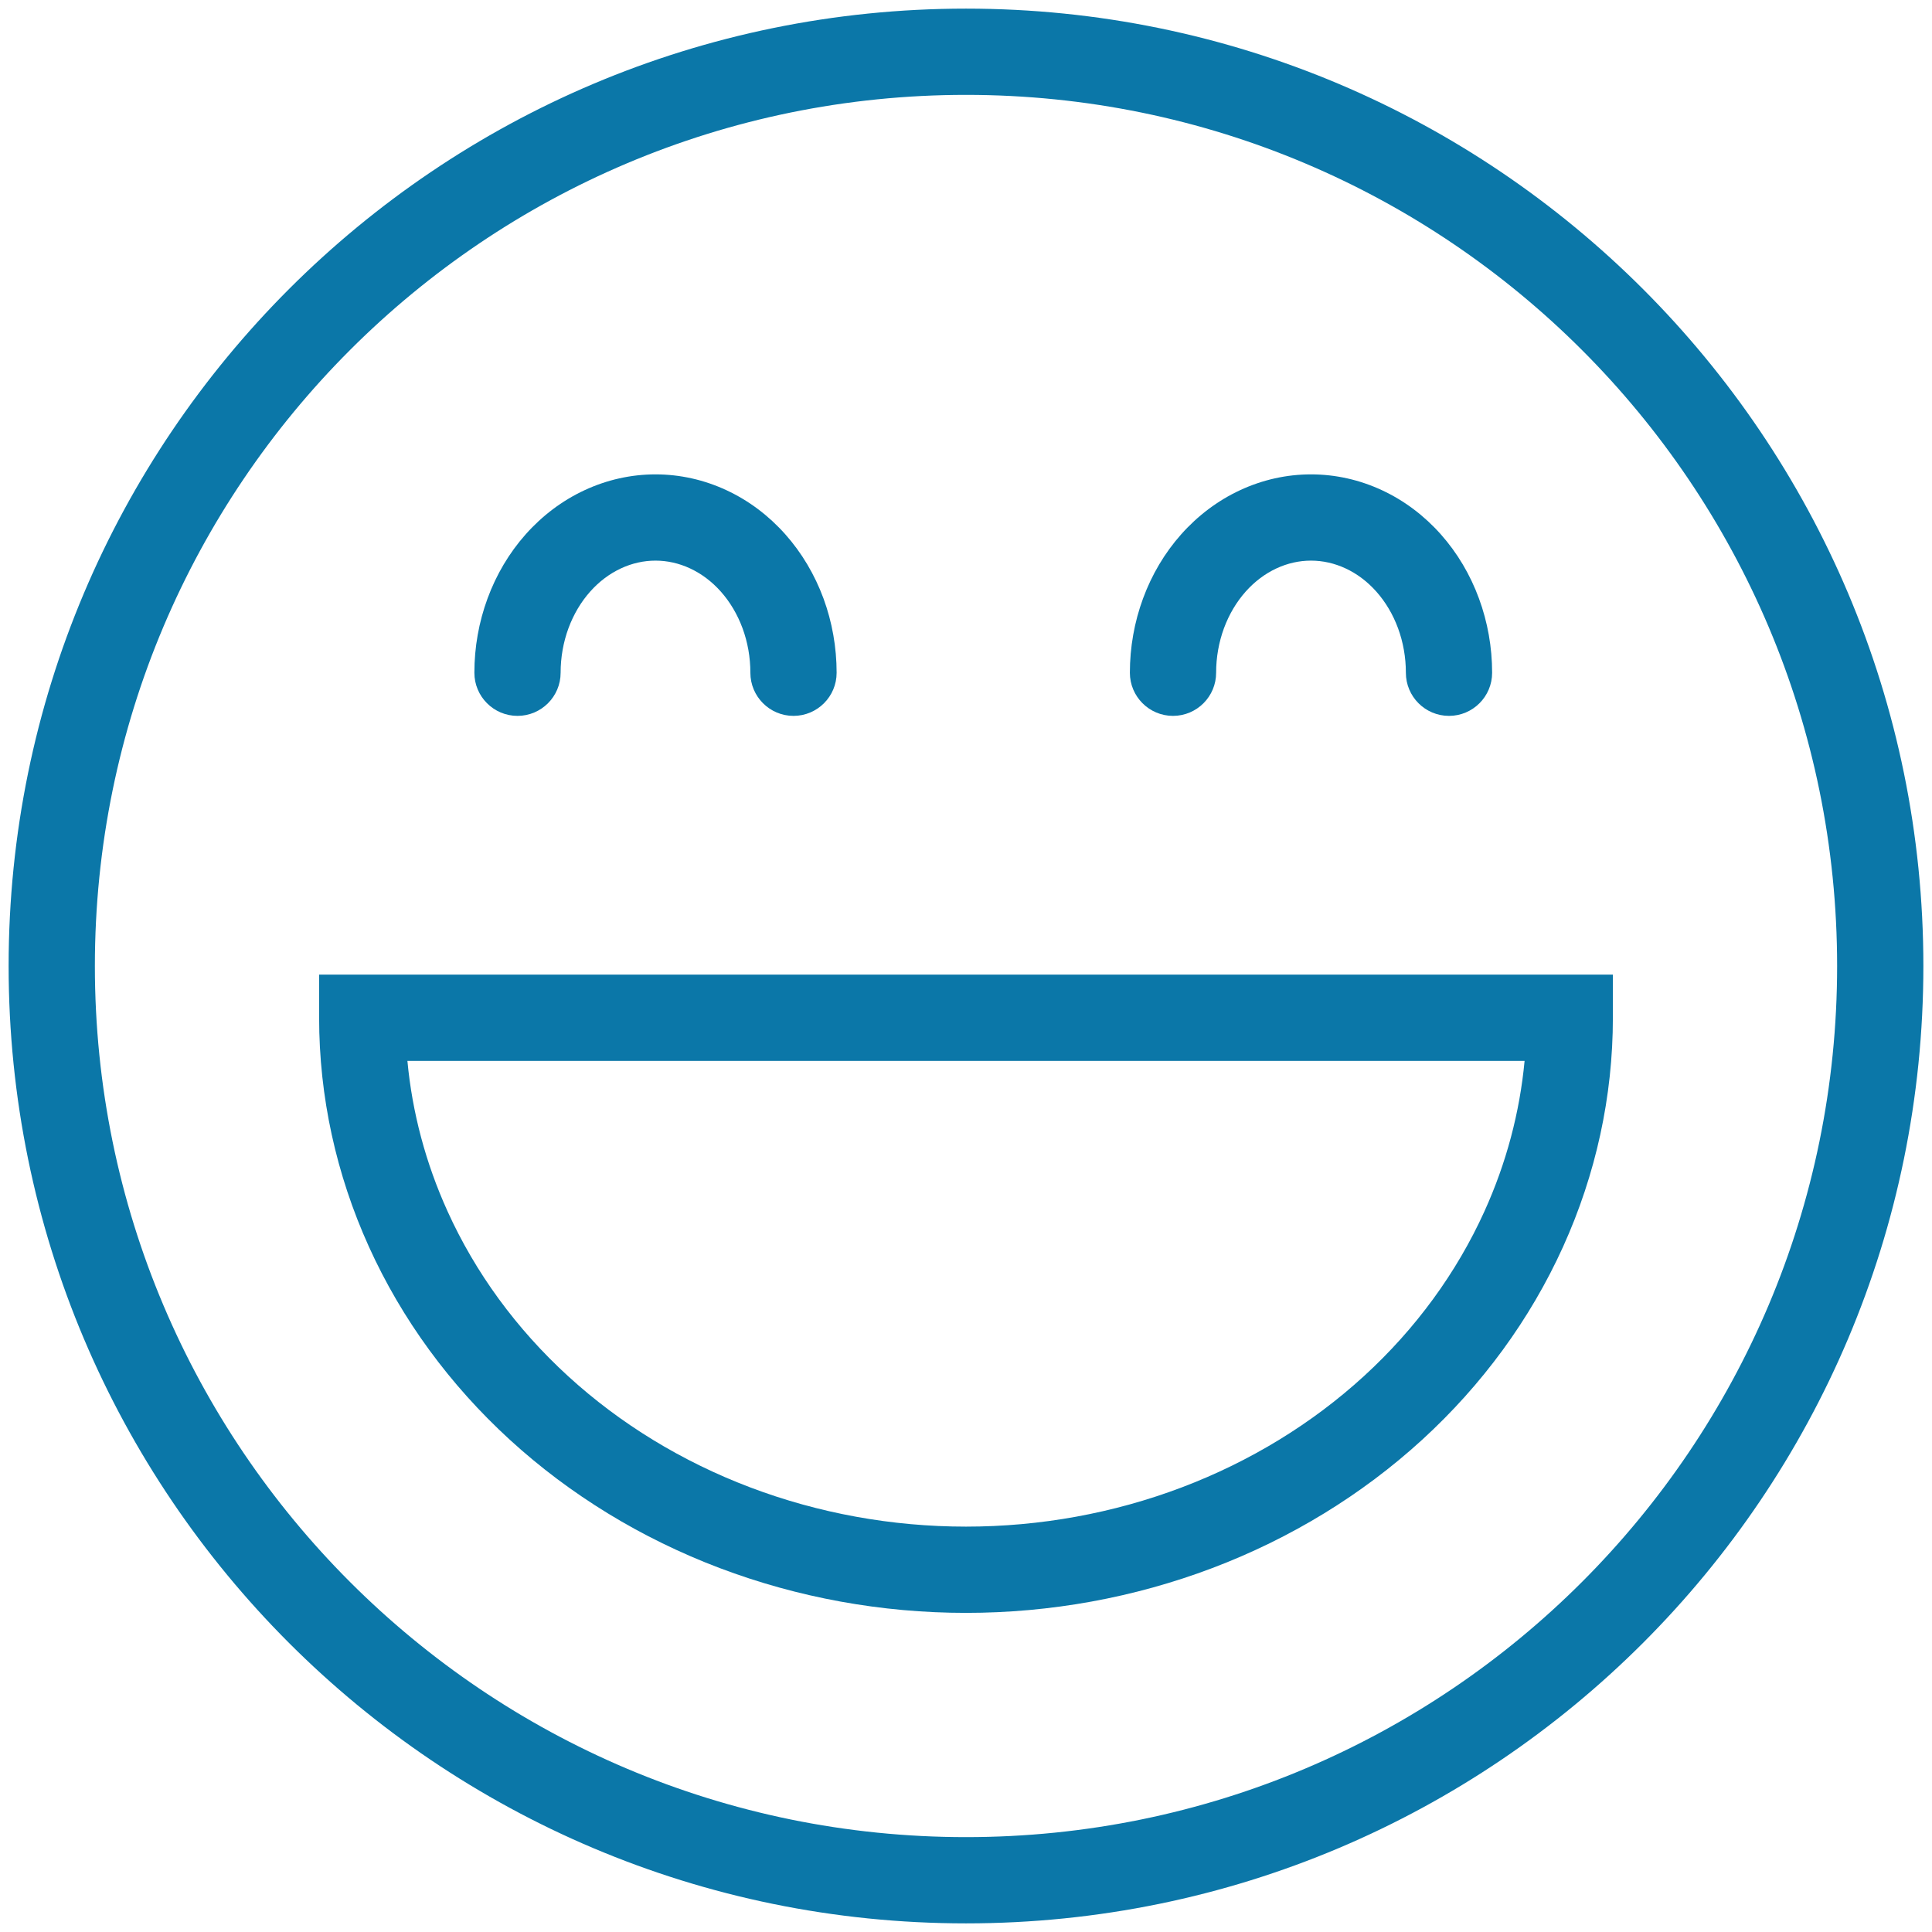 <svg width="56" height="56" viewBox="0 0 56 56" fill="none" xmlns="http://www.w3.org/2000/svg">
<path fill-rule="evenodd" clip-rule="evenodd" d="M9.25 28.25V29.5C9.25 31.782 9.742 34.038 10.694 36.139C11.645 38.239 13.037 40.14 14.782 41.736C16.528 43.332 18.594 44.593 20.86 45.451C23.127 46.309 25.552 46.75 28 46.75C30.448 46.75 32.873 46.309 35.14 45.451C37.406 44.593 39.472 43.332 41.218 41.736C42.964 40.14 44.355 38.239 45.306 36.139C46.258 34.038 46.75 31.782 46.75 29.5V28.25L9.25 28.25ZM12.971 35.107C12.339 33.713 11.948 32.243 11.809 30.75L44.191 30.75C44.051 32.243 43.661 33.713 43.029 35.107C42.222 36.889 41.035 38.516 39.531 39.891C38.026 41.267 36.234 42.363 34.254 43.113C32.274 43.863 30.149 44.25 28 44.25C25.851 44.25 23.726 43.863 21.746 43.113C19.766 42.363 17.974 41.267 16.469 39.891C14.965 38.516 13.778 36.889 12.971 35.107Z" fill="#0B77A8"/>
<path d="M16.941 14.21C17.589 13.908 18.289 13.75 19 13.75C19.711 13.75 20.411 13.908 21.059 14.21C21.706 14.511 22.283 14.948 22.763 15.488C23.242 16.027 23.616 16.66 23.869 17.346C24.121 18.032 24.25 18.764 24.25 19.5C24.25 20.19 23.69 20.75 23 20.75C22.31 20.75 21.75 20.19 21.75 19.5C21.75 19.054 21.672 18.615 21.523 18.21C21.373 17.804 21.158 17.445 20.894 17.148C20.631 16.852 20.327 16.627 20.003 16.476C19.68 16.325 19.339 16.25 19 16.25C18.661 16.25 18.32 16.325 17.997 16.476C17.673 16.627 17.369 16.852 17.106 17.148C16.842 17.445 16.627 17.804 16.477 18.21C16.328 18.615 16.25 19.054 16.25 19.5C16.25 20.19 15.69 20.75 15 20.75C14.31 20.75 13.75 20.19 13.75 19.5C13.75 18.764 13.879 18.032 14.132 17.346C14.384 16.66 14.758 16.027 15.237 15.488C15.717 14.948 16.294 14.511 16.941 14.21Z" fill="#0B77A8"/>
<path d="M38 13.75C37.289 13.75 36.589 13.908 35.941 14.21C35.294 14.511 34.717 14.948 34.237 15.488C33.758 16.027 33.384 16.66 33.132 17.346C32.879 18.032 32.75 18.764 32.75 19.5C32.75 20.19 33.31 20.75 34 20.75C34.69 20.75 35.25 20.19 35.25 19.5C35.25 19.054 35.328 18.615 35.477 18.21C35.627 17.804 35.842 17.445 36.106 17.148C36.369 16.852 36.673 16.627 36.997 16.476C37.321 16.325 37.661 16.25 38 16.25C38.339 16.25 38.679 16.325 39.003 16.476C39.327 16.627 39.631 16.852 39.894 17.148C40.158 17.445 40.373 17.804 40.523 18.21C40.672 18.615 40.75 19.054 40.75 19.5C40.75 20.19 41.31 20.75 42 20.75C42.69 20.75 43.25 20.19 43.25 19.5C43.25 18.764 43.121 18.032 42.868 17.346C42.616 16.66 42.242 16.027 41.763 15.488C41.283 14.948 40.706 14.511 40.059 14.21C39.411 13.908 38.711 13.75 38 13.75Z" fill="#0B77A8"/>
<path fill-rule="evenodd" clip-rule="evenodd" d="M28 0.25C12.674 0.25 0.25 12.674 0.25 28C0.25 43.326 12.674 55.75 28 55.75C43.326 55.75 55.75 43.326 55.75 28C55.75 12.674 43.326 0.25 28 0.25ZM2.75 28C2.75 14.055 14.055 2.75 28 2.75C41.945 2.75 53.25 14.055 53.25 28C53.25 41.945 41.945 53.25 28 53.25C14.055 53.25 2.75 41.945 2.75 28Z" fill="#0B77A8"/>
</svg>
